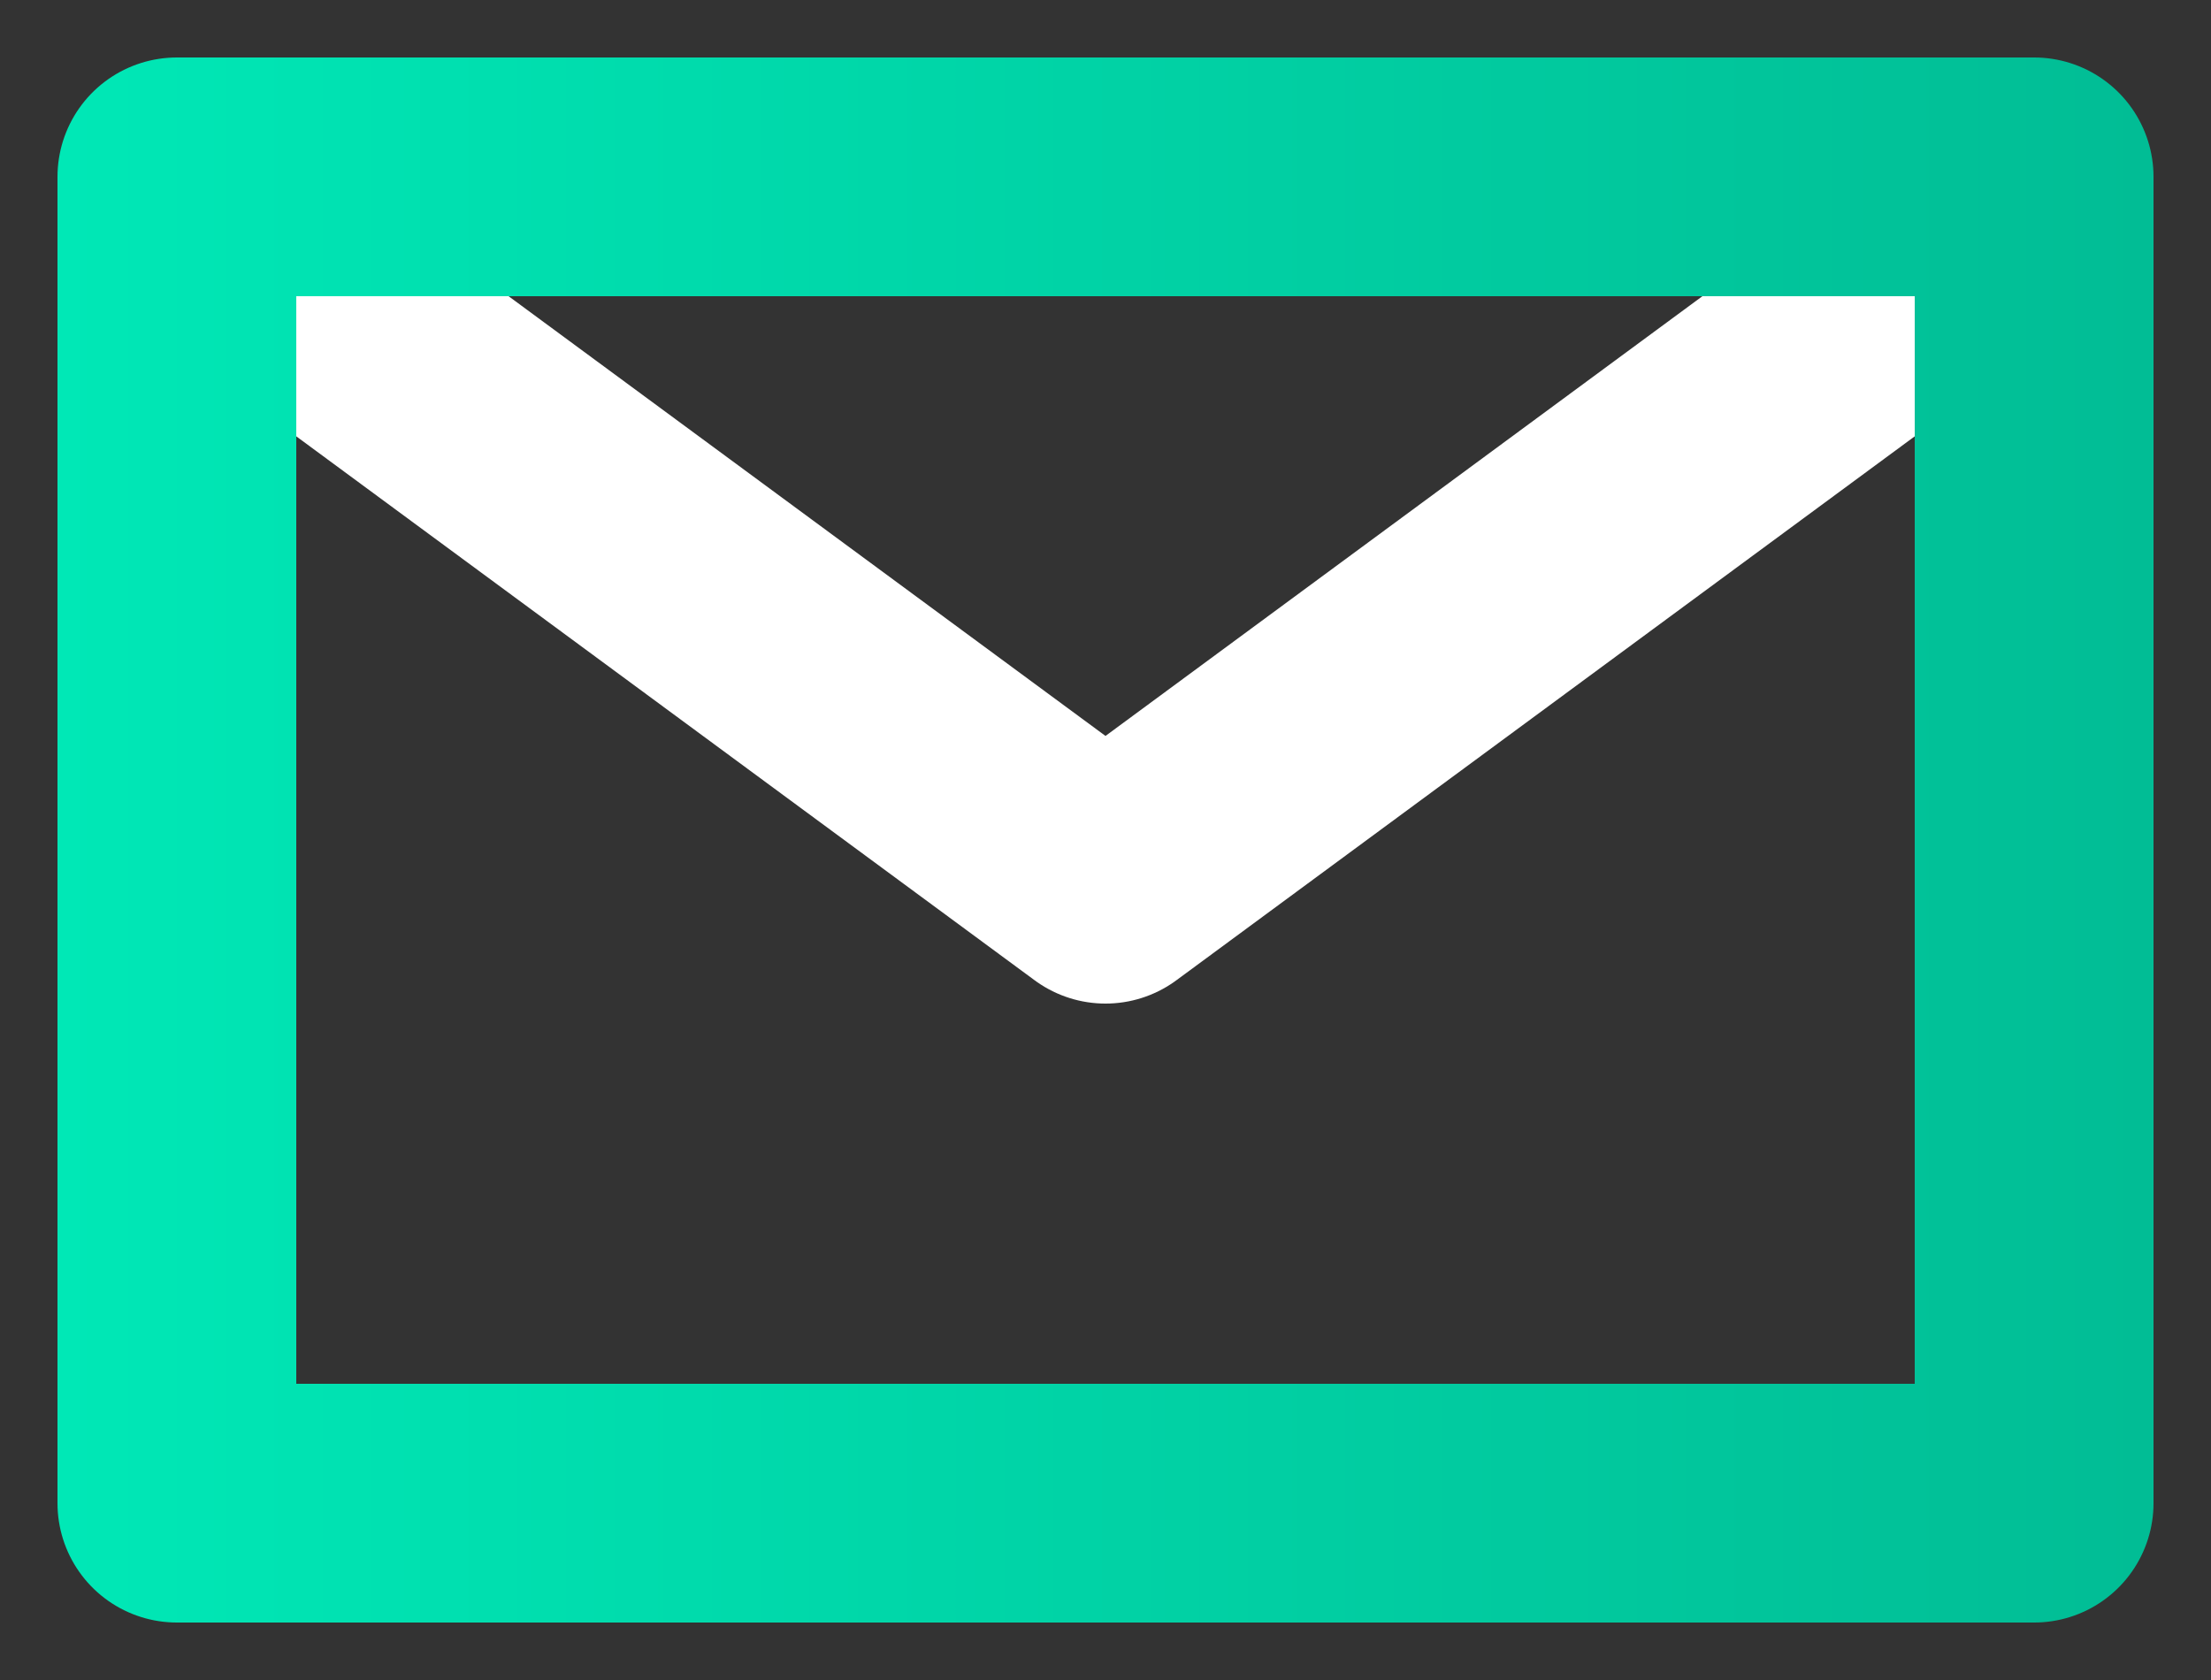 <svg width="25" height="19" fill="none" xmlns="http://www.w3.org/2000/svg"><rect width="100%" height="100%" fill="#333333" stroke="none"/><path d="M22 3l-9.5 7L3 3" stroke="#fff" stroke-width="2.7" stroke-miterlimit="10" stroke-linecap="round" stroke-linejoin="round"/><path d="M23 2H2v15h21V2z" stroke="url(#paint0_linear)" stroke-width="2.7" stroke-miterlimit="10" stroke-linecap="round" stroke-linejoin="round"/><defs><linearGradient id="paint0_linear" x1=".632" y1="9.461" x2="24.279" y2="9.461" gradientUnits="userSpaceOnUse"><stop stop-color="#00E8B6"/><stop offset="1" stop-color="#01BD95"/></linearGradient></defs></svg>